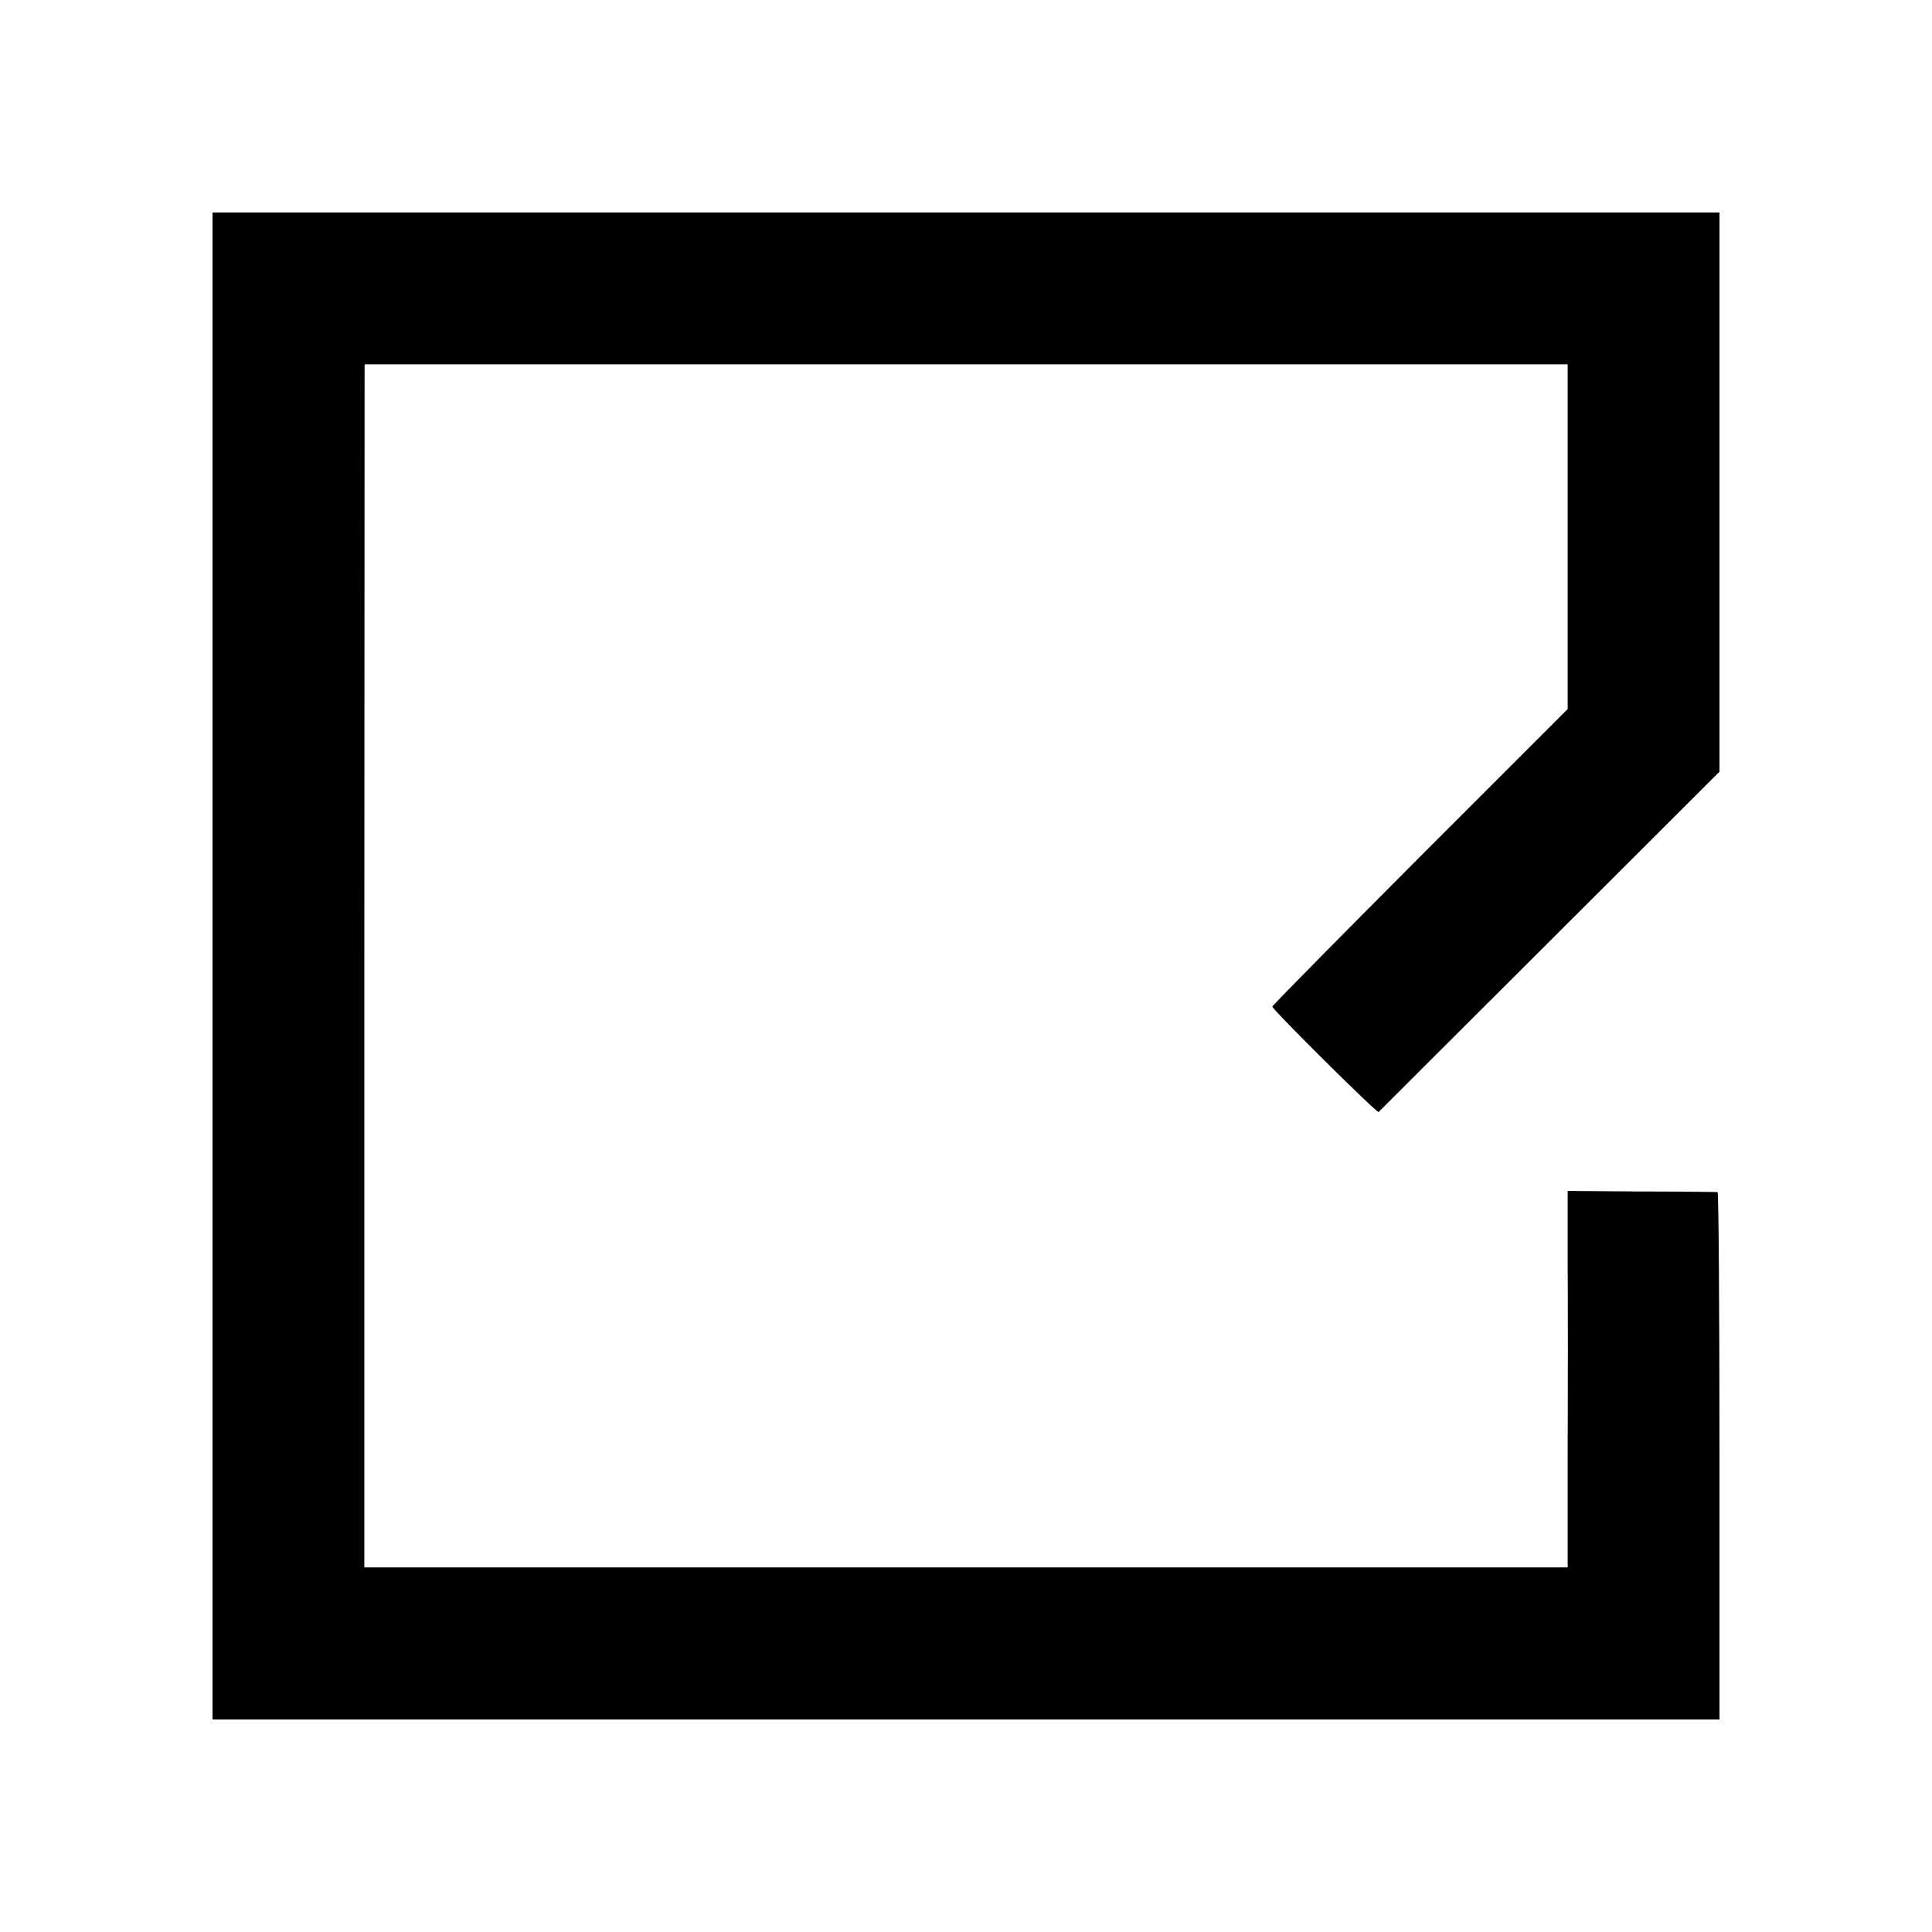 <?xml version="1.0" standalone="no"?>
<!DOCTYPE svg PUBLIC "-//W3C//DTD SVG 20010904//EN"
 "http://www.w3.org/TR/2001/REC-SVG-20010904/DTD/svg10.dtd">
<svg version="1.0" xmlns="http://www.w3.org/2000/svg"
 width="700pt" height="700pt" viewBox="0 0 700 700"
 preserveAspectRatio="xMidYMid meet">
<g transform="translate(0,700) scale(0.1,-0.1)"
fill="#000000" stroke="none">
<path d="M770 3500 l0 -2730 2730 0 2730 0 0 955 c0 525 -3 955 -7 956 -5 0
-128 2 -276 2 l-267 2 0 -270 c1 -148 1 -455 0 -682 l0 -412 -2180 0 -2180 0
0 2179 1 2180 2179 0 2180 0 0 -58 c0 -72 0 -882 0 -1059 l0 -132 -535 -535
c-294 -295 -535 -539 -535 -543 0 -11 379 -387 385 -382 2 2 281 281 620 619
l615 614 0 1013 0 1013 -2730 0 -2730 0 0 -2730z"/>
</g>
</svg>